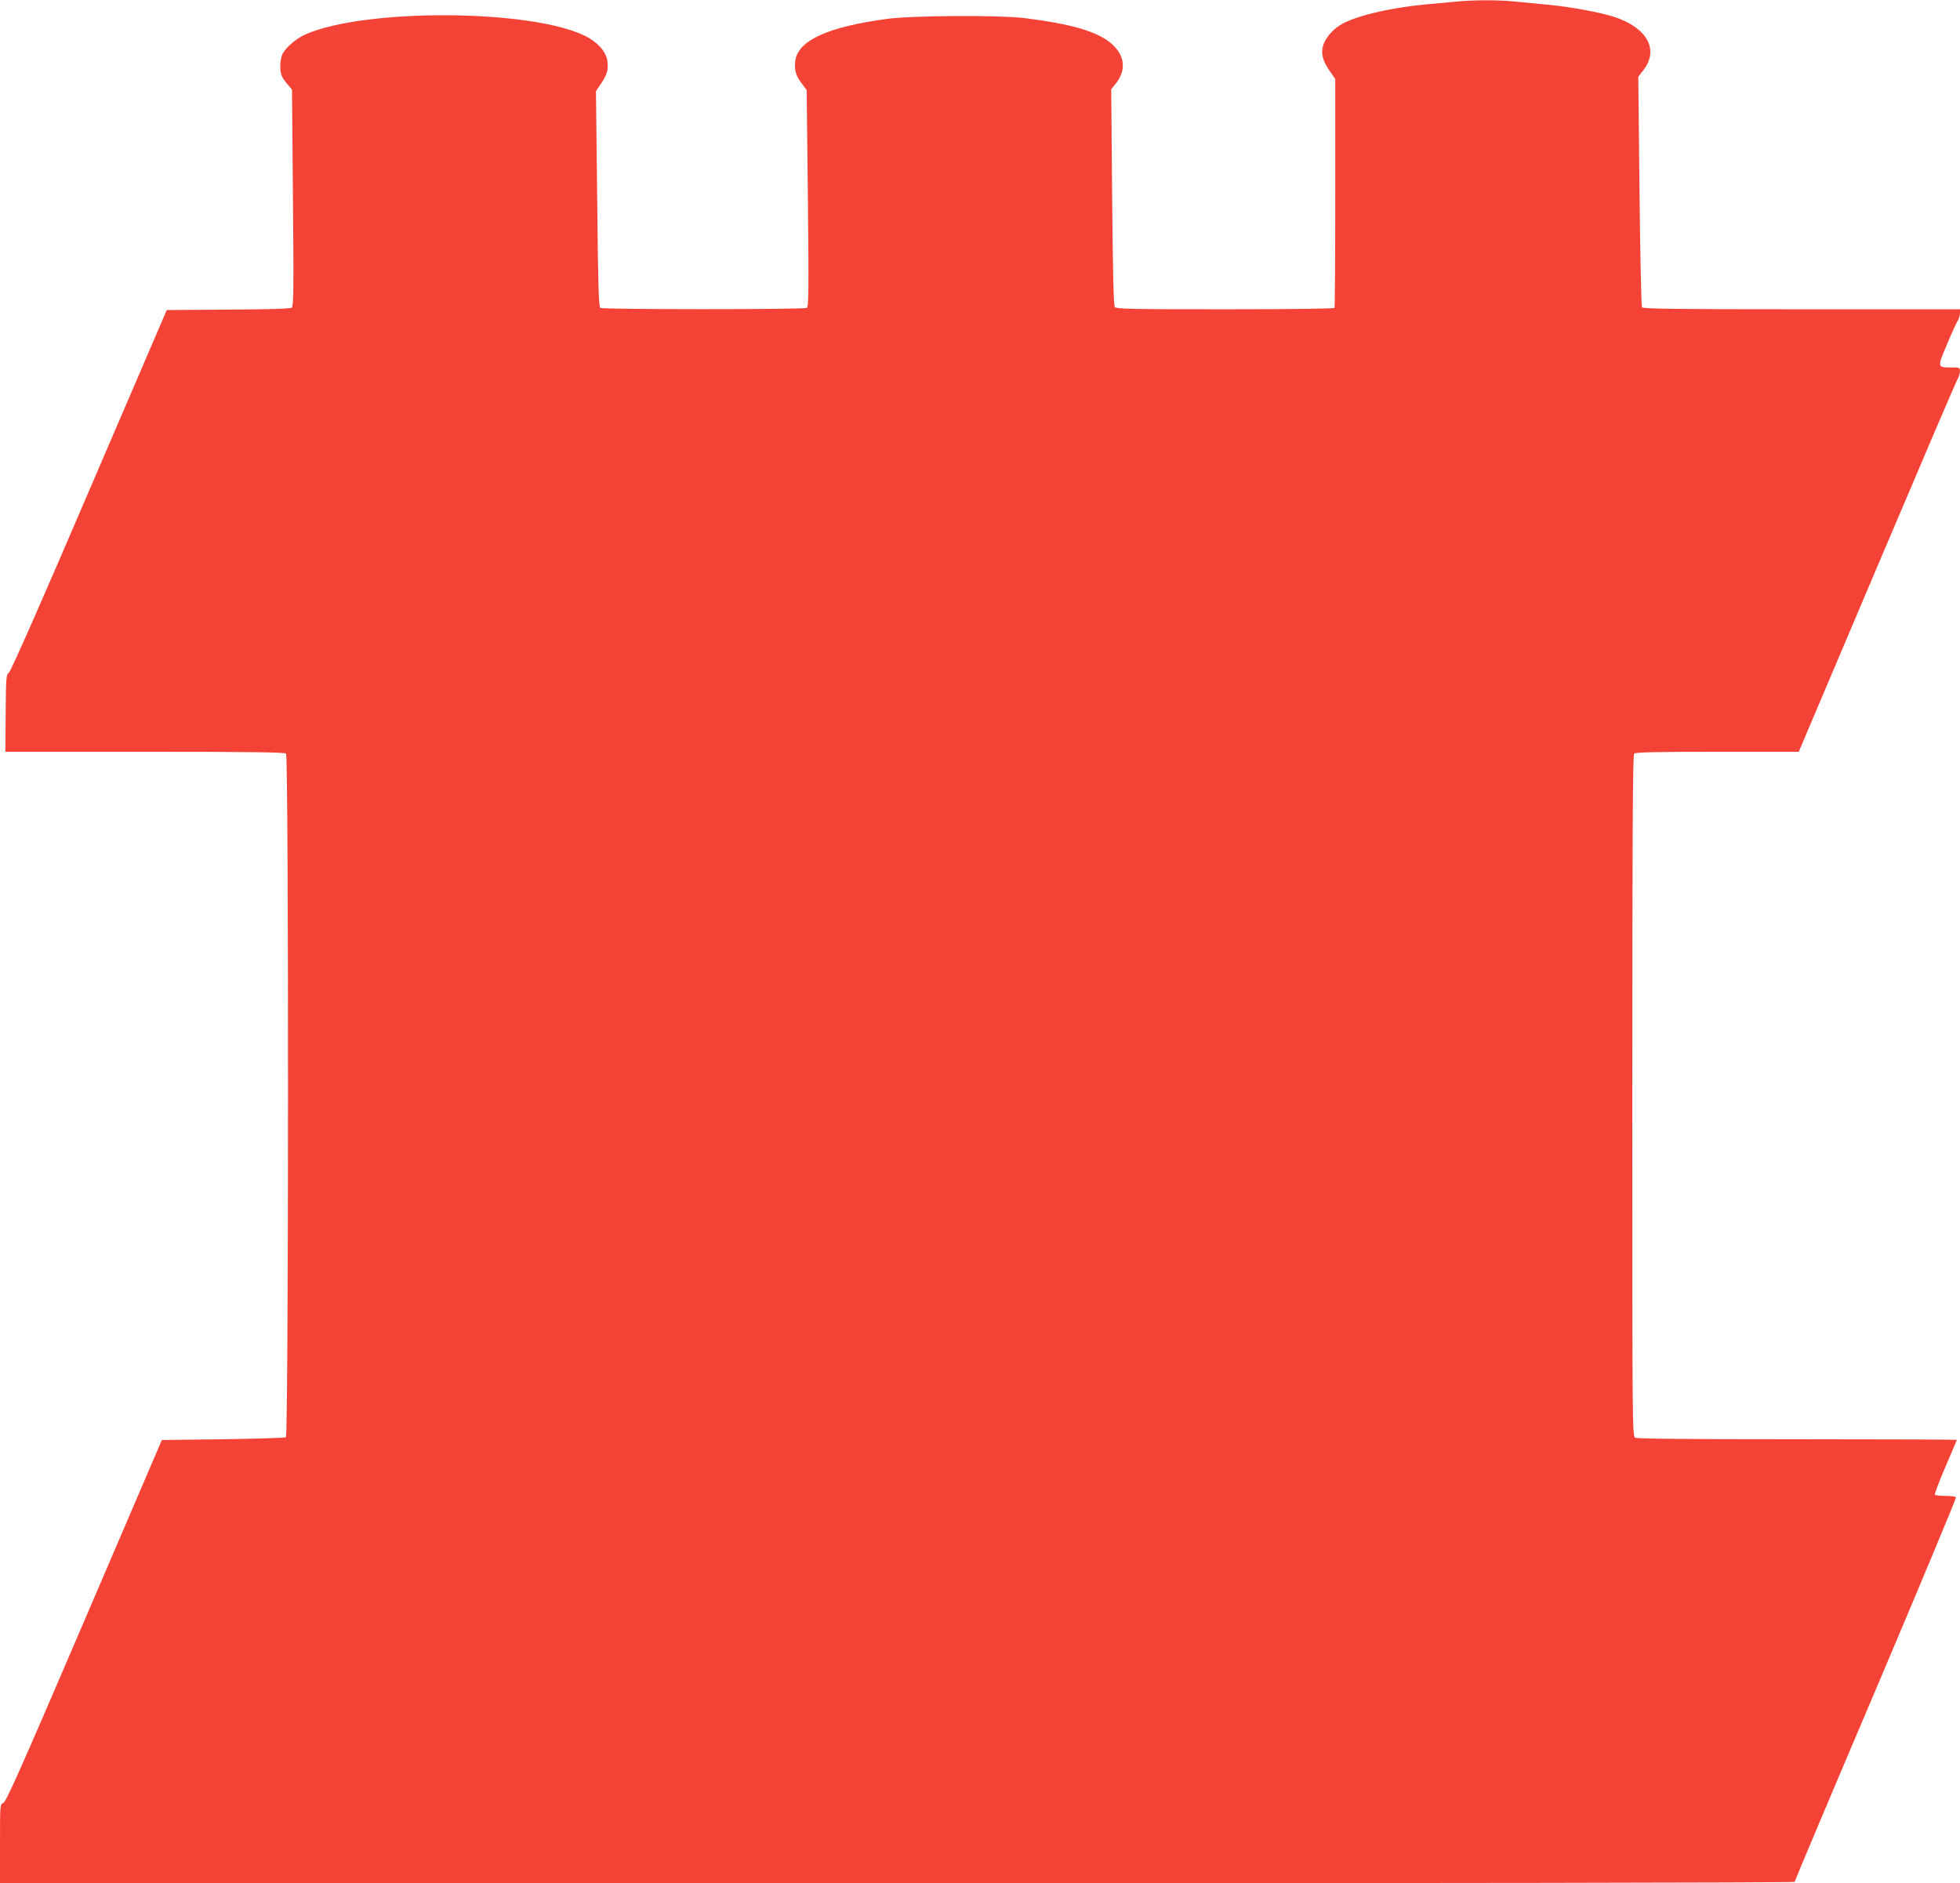 <?xml version="1.0" standalone="no"?>
<!DOCTYPE svg PUBLIC "-//W3C//DTD SVG 20010904//EN"
 "http://www.w3.org/TR/2001/REC-SVG-20010904/DTD/svg10.dtd">
<svg version="1.0" xmlns="http://www.w3.org/2000/svg"
 width="1280pt" height="1230pt" viewBox="0 0 1280 1230"
 preserveAspectRatio="xMidYMid meet">
<g transform="translate(0,1230) scale(0.1,-0.1)"
fill="#f44336" stroke="none">
<path d="M9505 12289 c-44 -4 -136 -13 -205 -19 -231 -22 -459 -77 -550 -135
-52 -33 -98 -89 -110 -135 -14 -52 -2 -98 45 -165 l35 -51 0 -743 c0 -408 -2
-746 -5 -752 -4 -5 -281 -9 -714 -9 -595 0 -710 2 -720 14 -9 10 -13 207 -18
719 l-6 704 31 39 c67 85 59 178 -24 254 -89 82 -261 133 -574 172 -163 20
-730 17 -895 -5 -387 -52 -581 -140 -601 -272 -8 -60 2 -98 41 -149 l33 -44 8
-707 c6 -601 5 -708 -7 -716 -18 -11 -1330 -11 -1348 0 -11 7 -15 128 -21 712
l-8 704 34 50 c40 60 48 91 40 149 -9 61 -66 123 -148 163 -358 174 -1437 179
-1824 8 -63 -28 -132 -89 -151 -132 -15 -38 -17 -101 -4 -136 5 -14 23 -40 39
-58 l29 -34 6 -706 c6 -580 4 -709 -7 -718 -9 -7 -141 -12 -415 -13 l-402 -3
-505 -1175 c-301 -703 -512 -1182 -525 -1192 -19 -16 -20 -28 -22 -268 l-2
-250 911 0 c694 0 913 -3 922 -12 18 -18 17 -4453 -1 -4465 -6 -4 -192 -10
-411 -13 l-399 -5 -506 -1180 c-406 -946 -510 -1182 -529 -1190 -22 -10 -22
-10 -22 -267 l0 -258 5860 0 c3462 0 5860 4 5860 9 0 5 238 570 530 1256 291
686 527 1252 524 1256 -3 5 -34 9 -69 9 -35 0 -66 4 -69 8 -3 5 28 87 69 182
41 95 75 175 75 176 0 2 -468 4 -1041 4 -698 0 -1047 3 -1060 10 -19 11 -19
46 -19 2233 0 1716 3 2226 12 2235 9 9 143 12 544 12 l531 0 508 1198 c279
658 516 1212 526 1230 11 18 19 44 19 58 0 23 -3 24 -57 24 -92 0 -92 -1 -28
151 31 74 63 144 71 156 8 12 14 34 14 48 l0 25 -1034 0 c-817 0 -1037 3
-1043 13 -4 6 -12 348 -16 759 l-8 747 35 45 c101 132 23 274 -190 345 -91 30
-291 67 -434 80 -69 7 -166 16 -217 21 -106 11 -273 11 -388 -1z"/>
</g>
</svg>
